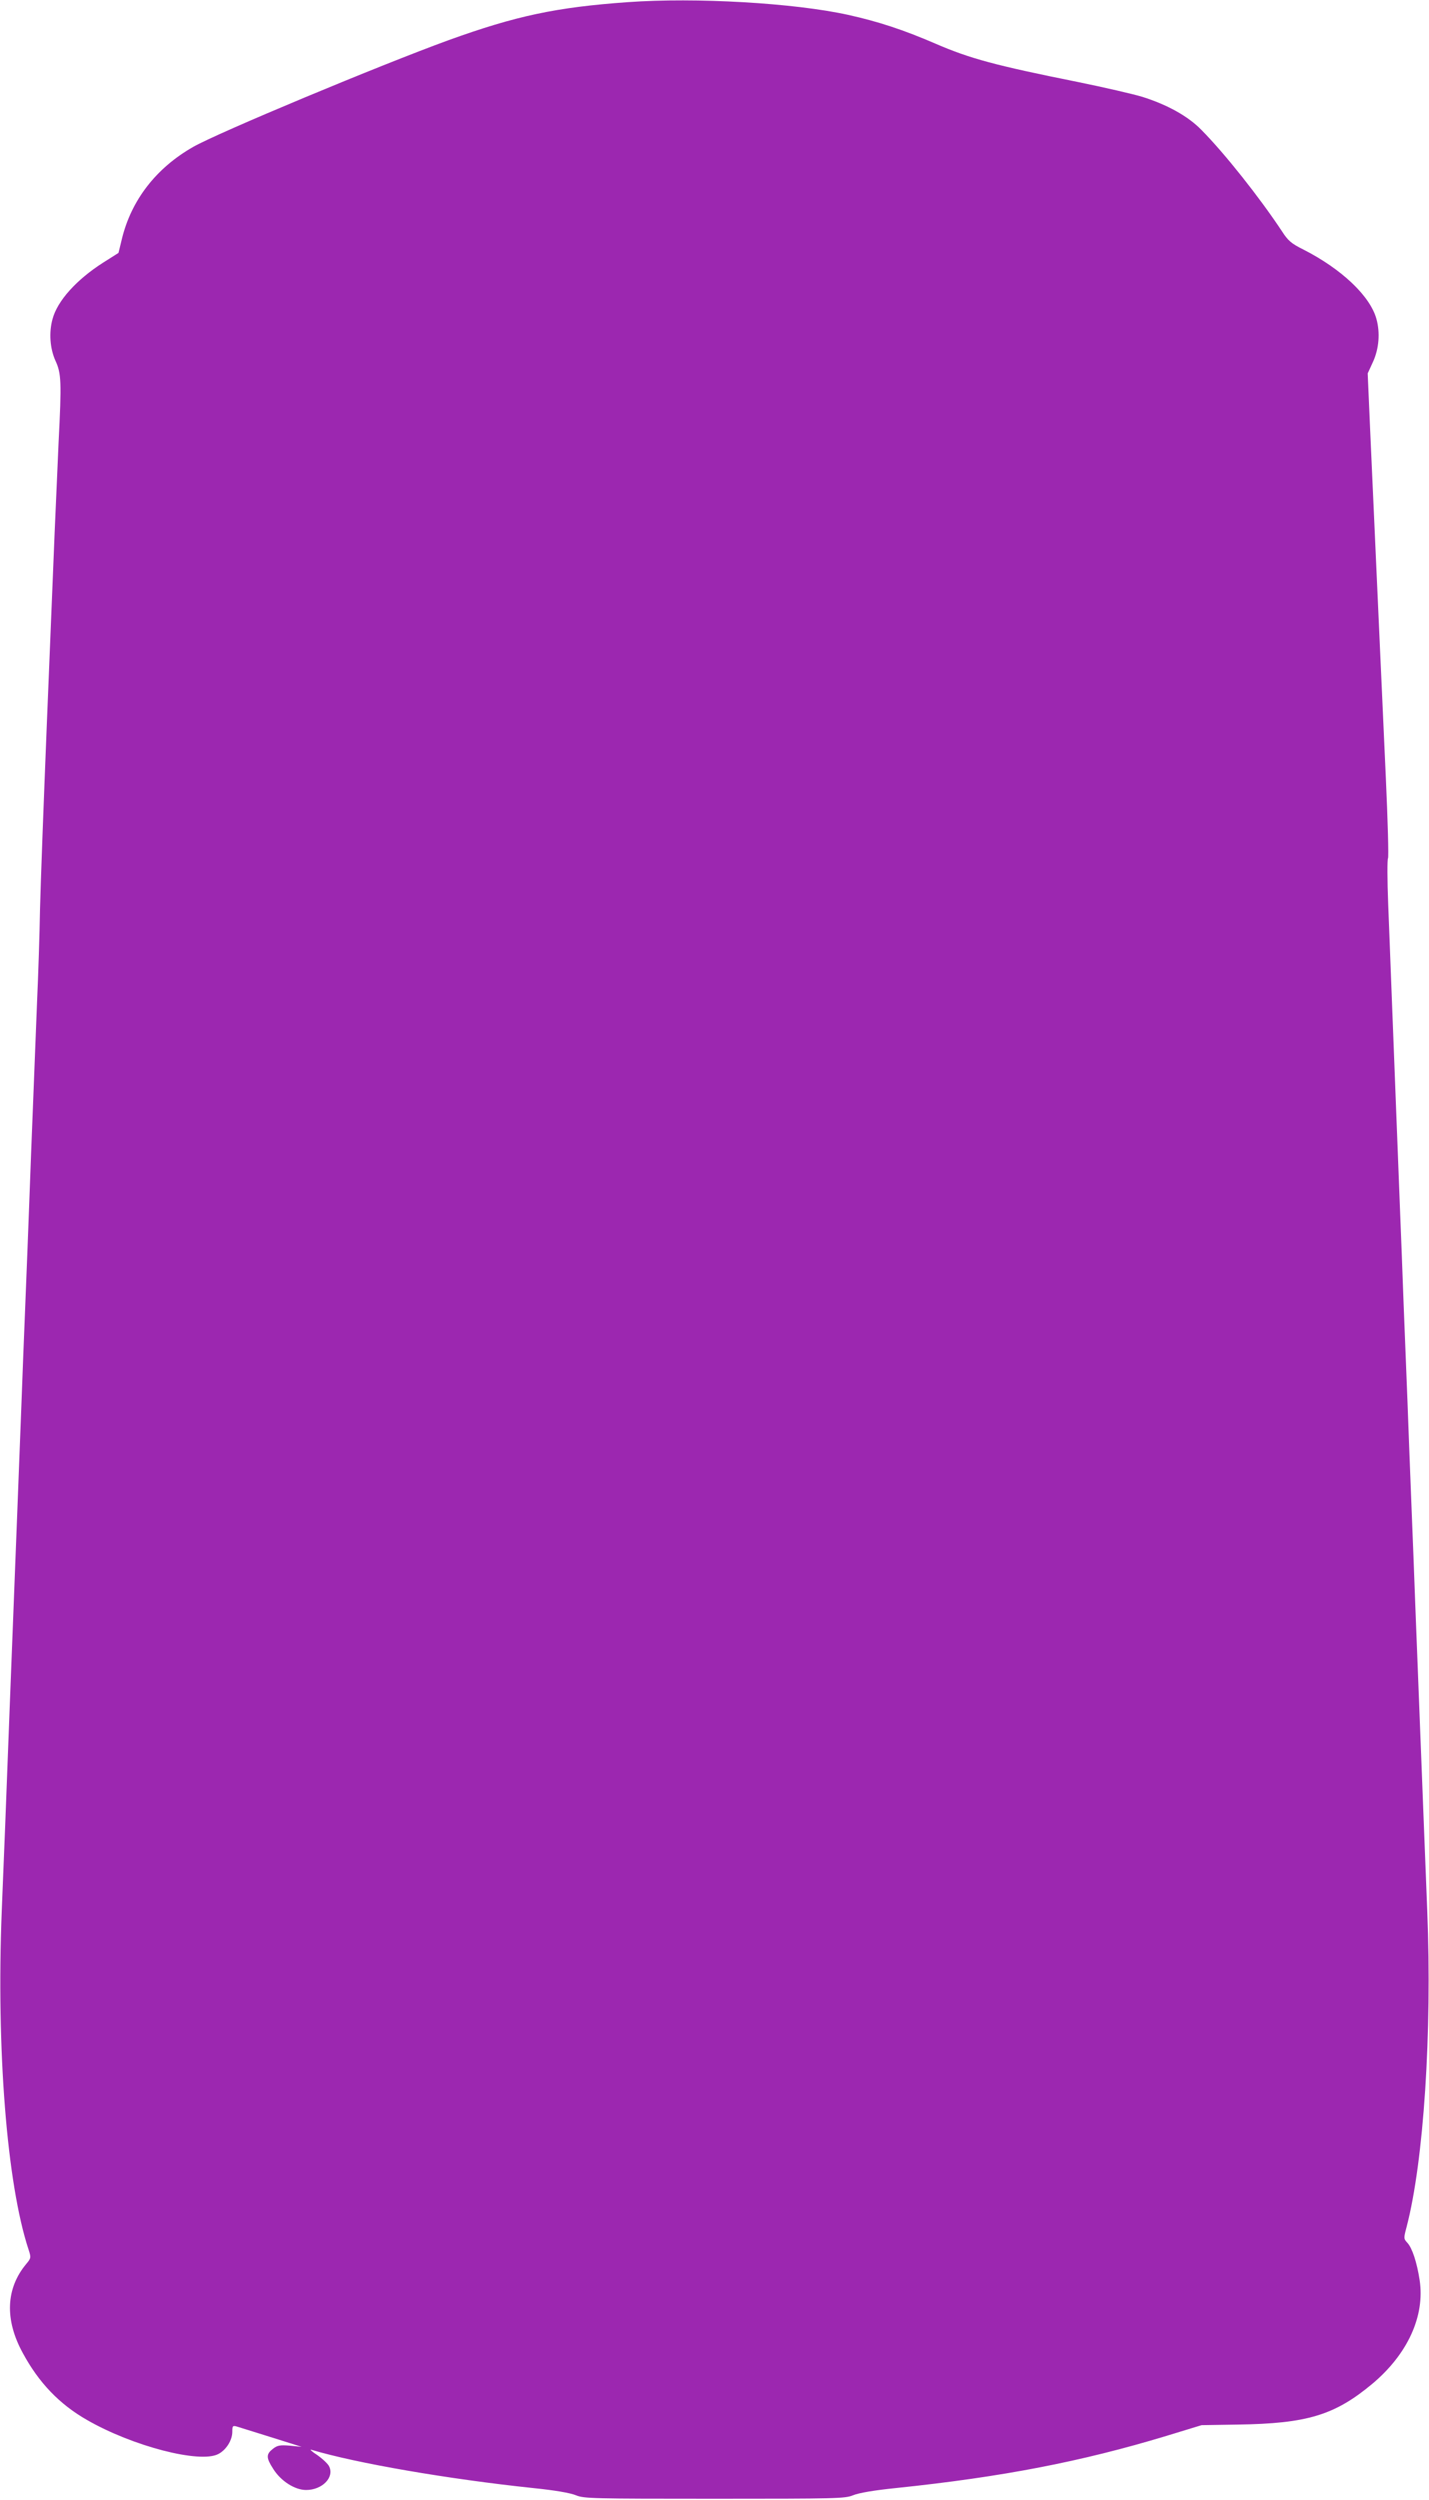 <?xml version="1.0" standalone="no"?>
<!DOCTYPE svg PUBLIC "-//W3C//DTD SVG 20010904//EN"
 "http://www.w3.org/TR/2001/REC-SVG-20010904/DTD/svg10.dtd">
<svg version="1.0" xmlns="http://www.w3.org/2000/svg"
 width="732pt" height="1280pt" viewBox="0 0 732 1280"
 preserveAspectRatio="xMidYMid meet">
<g transform="translate(0,1280) scale(0.1,-0.1)"
fill="#9c27b0" stroke="none">
<path d="M3216 12789 c-366 -26 -573 -70 -919 -195 -349 -127 -1179 -473
-1307 -546 -190 -108 -318 -273 -366 -473 l-17 -70 -79 -50 c-136 -87 -234
-195 -259 -289 -19 -69 -13 -151 15 -213 30 -65 32 -106 16 -421 -5 -108 -14
-314 -20 -457 -6 -143 -24 -584 -40 -980 -16 -396 -32 -823 -35 -950 -2 -126
-9 -338 -15 -470 -5 -132 -14 -361 -20 -510 -6 -148 -15 -382 -20 -520 -5
-137 -14 -369 -20 -515 -6 -146 -15 -377 -20 -515 -5 -137 -14 -371 -20 -520
-6 -148 -15 -380 -20 -515 -5 -135 -14 -366 -20 -515 -19 -505 -29 -760 -41
-1050 -28 -709 26 -1395 137 -1733 14 -42 13 -45 -11 -74 -105 -125 -112 -286
-18 -457 82 -152 188 -262 328 -342 234 -135 579 -224 673 -175 41 21 72 71
72 114 0 30 2 33 23 27 47 -15 146 -45 237 -74 l95 -30 -60 6 c-51 4 -64 2
-88 -17 -34 -27 -34 -45 2 -101 39 -63 111 -109 169 -109 83 0 146 65 118 121
-6 13 -34 39 -61 58 -28 18 -41 31 -30 27 230 -69 700 -150 1135 -196 109 -11
192 -25 220 -37 42 -17 86 -18 710 -18 624 0 668 1 710 18 28 12 111 26 220
37 548 57 952 136 1385 267 l180 55 185 3 c355 5 497 48 690 209 181 152 270
347 242 531 -14 91 -38 164 -63 191 -19 20 -19 24 -4 80 88 336 131 995 106
1619 -6 160 -16 400 -21 535 -10 259 -24 611 -40 1025 -5 138 -14 372 -20 520
-6 149 -15 384 -20 523 -6 138 -14 366 -20 505 -5 138 -14 374 -20 522 -6 149
-15 380 -20 515 -24 622 -31 800 -39 1010 -5 124 -5 230 -1 235 4 6 -1 190
-11 410 -21 453 -62 1383 -81 1796 l-12 277 28 61 c30 67 36 147 17 217 -32
118 -179 257 -376 357 -60 30 -77 44 -109 94 -114 172 -293 398 -412 518 -68
70 -175 129 -302 169 -46 14 -197 49 -335 77 -418 84 -548 119 -724 195 -164
71 -295 114 -449 148 -277 61 -781 90 -1128 65z"/>
</g>
</svg>
